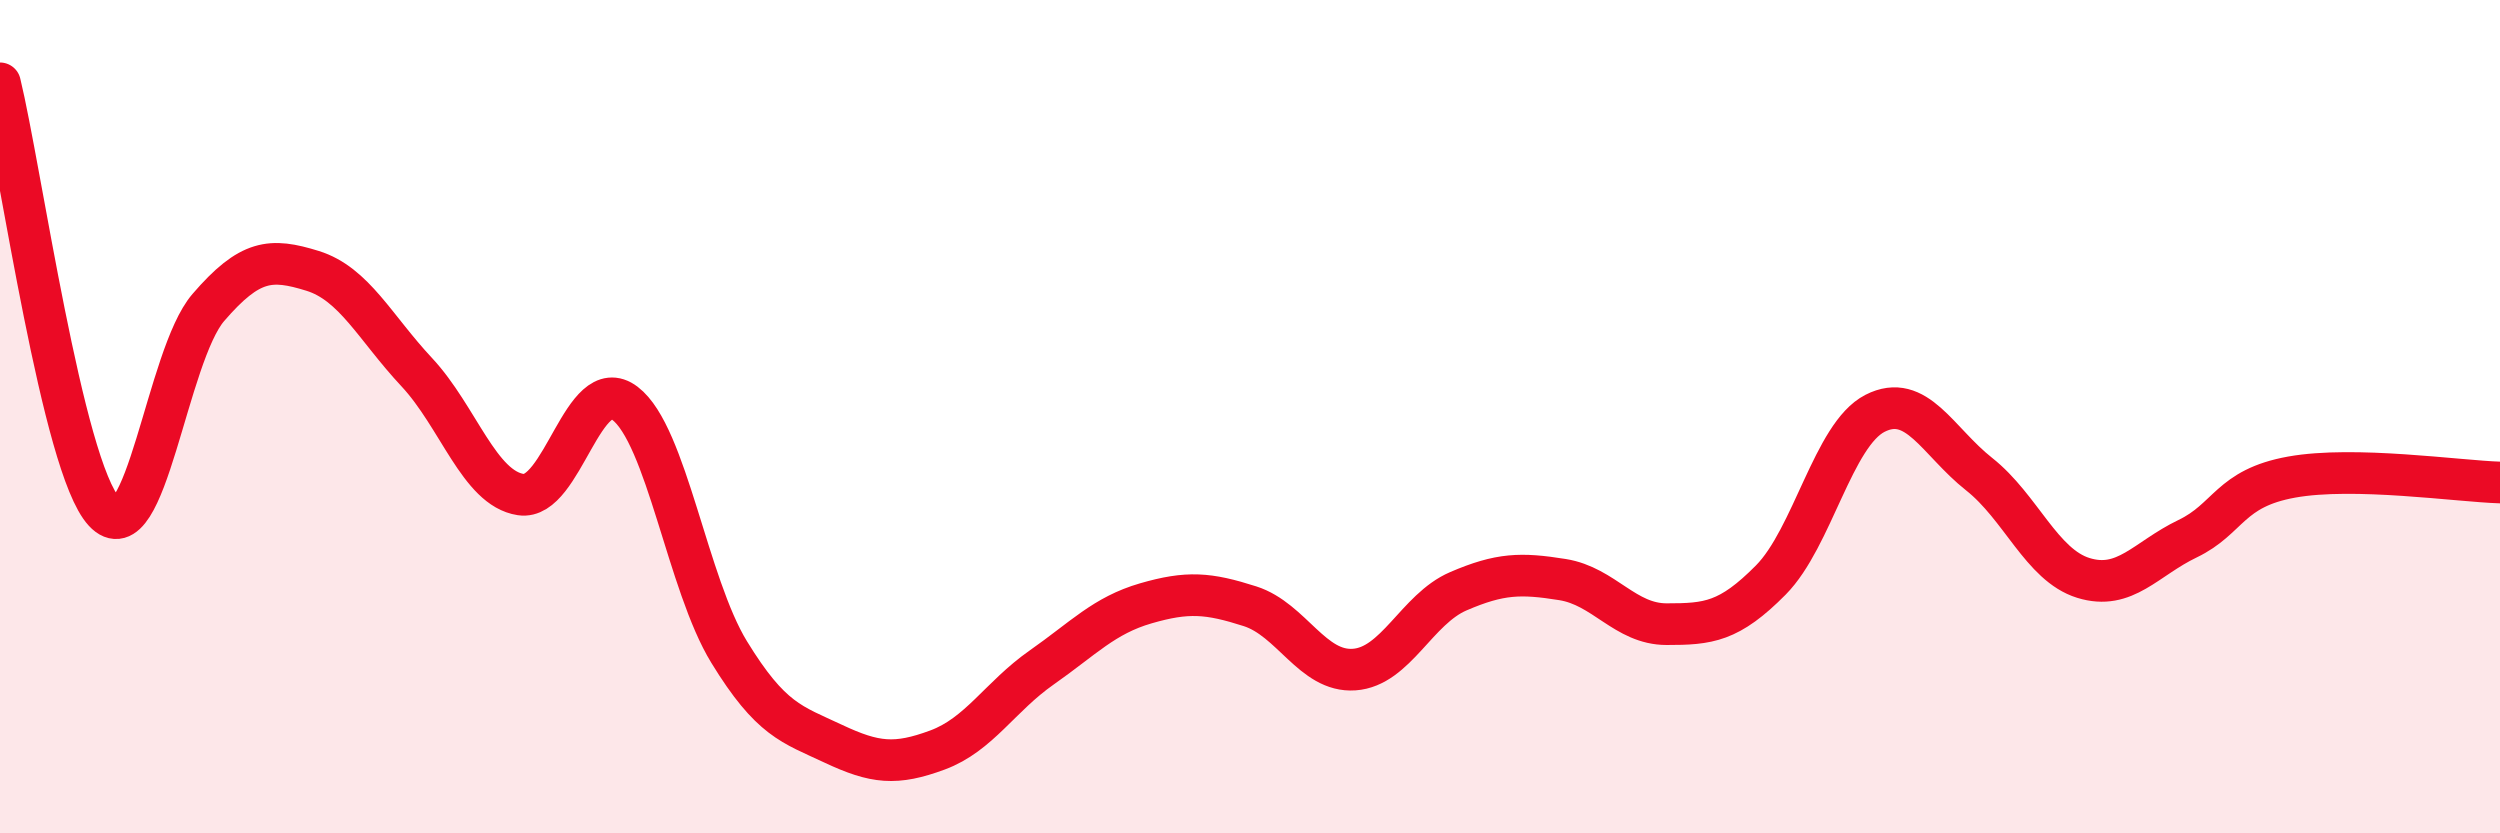 
    <svg width="60" height="20" viewBox="0 0 60 20" xmlns="http://www.w3.org/2000/svg">
      <path
        d="M 0,2 C 0.5,4.06 1.5,11.2 2.5,12.28 C 3.5,13.36 4,8.54 5,7.38 C 6,6.22 6.5,6.19 7.5,6.5 C 8.5,6.81 9,7.86 10,8.93 C 11,10 11.5,11.72 12.5,11.87 C 13.5,12.02 14,8.92 15,9.68 C 16,10.44 16.5,14.02 17.5,15.65 C 18.5,17.28 19,17.38 20,17.85 C 21,18.32 21.5,18.37 22.5,18 C 23.5,17.63 24,16.72 25,16.02 C 26,15.32 26.5,14.77 27.5,14.48 C 28.5,14.19 29,14.23 30,14.55 C 31,14.87 31.5,16.14 32.5,16.07 C 33.5,16 34,14.62 35,14.19 C 36,13.76 36.5,13.75 37.5,13.91 C 38.5,14.07 39,14.98 40,14.98 C 41,14.98 41.5,14.93 42.5,13.92 C 43.5,12.91 44,10.43 45,9.92 C 46,9.41 46.5,10.59 47.5,11.38 C 48.5,12.17 49,13.56 50,13.87 C 51,14.18 51.5,13.41 52.5,12.93 C 53.5,12.45 53.5,11.72 55,11.45 C 56.5,11.18 59,11.55 60,11.58L60 20L0 20Z"
        fill="#EB0A25"
        opacity="0.1"
        stroke-linecap="round"
        stroke-linejoin="round"
      />
      <path
        d="M 0,2 C 0.5,4.06 1.5,11.2 2.5,12.28 C 3.5,13.36 4,8.54 5,7.38 C 6,6.22 6.5,6.19 7.5,6.5 C 8.5,6.81 9,7.86 10,8.93 C 11,10 11.5,11.72 12.5,11.87 C 13.5,12.02 14,8.92 15,9.68 C 16,10.44 16.5,14.02 17.5,15.65 C 18.5,17.28 19,17.38 20,17.85 C 21,18.32 21.5,18.37 22.5,18 C 23.5,17.63 24,16.72 25,16.02 C 26,15.32 26.5,14.77 27.5,14.48 C 28.5,14.19 29,14.23 30,14.55 C 31,14.87 31.5,16.14 32.5,16.07 C 33.5,16 34,14.62 35,14.19 C 36,13.76 36.5,13.75 37.5,13.91 C 38.5,14.07 39,14.98 40,14.98 C 41,14.98 41.5,14.93 42.5,13.92 C 43.5,12.91 44,10.43 45,9.92 C 46,9.41 46.5,10.59 47.5,11.38 C 48.5,12.17 49,13.56 50,13.87 C 51,14.18 51.5,13.41 52.5,12.93 C 53.5,12.45 53.5,11.72 55,11.45 C 56.5,11.18 59,11.55 60,11.58"
        stroke="#EB0A25"
        stroke-width="1"
        fill="none"
        stroke-linecap="round"
        stroke-linejoin="round"
      />
    </svg>
  